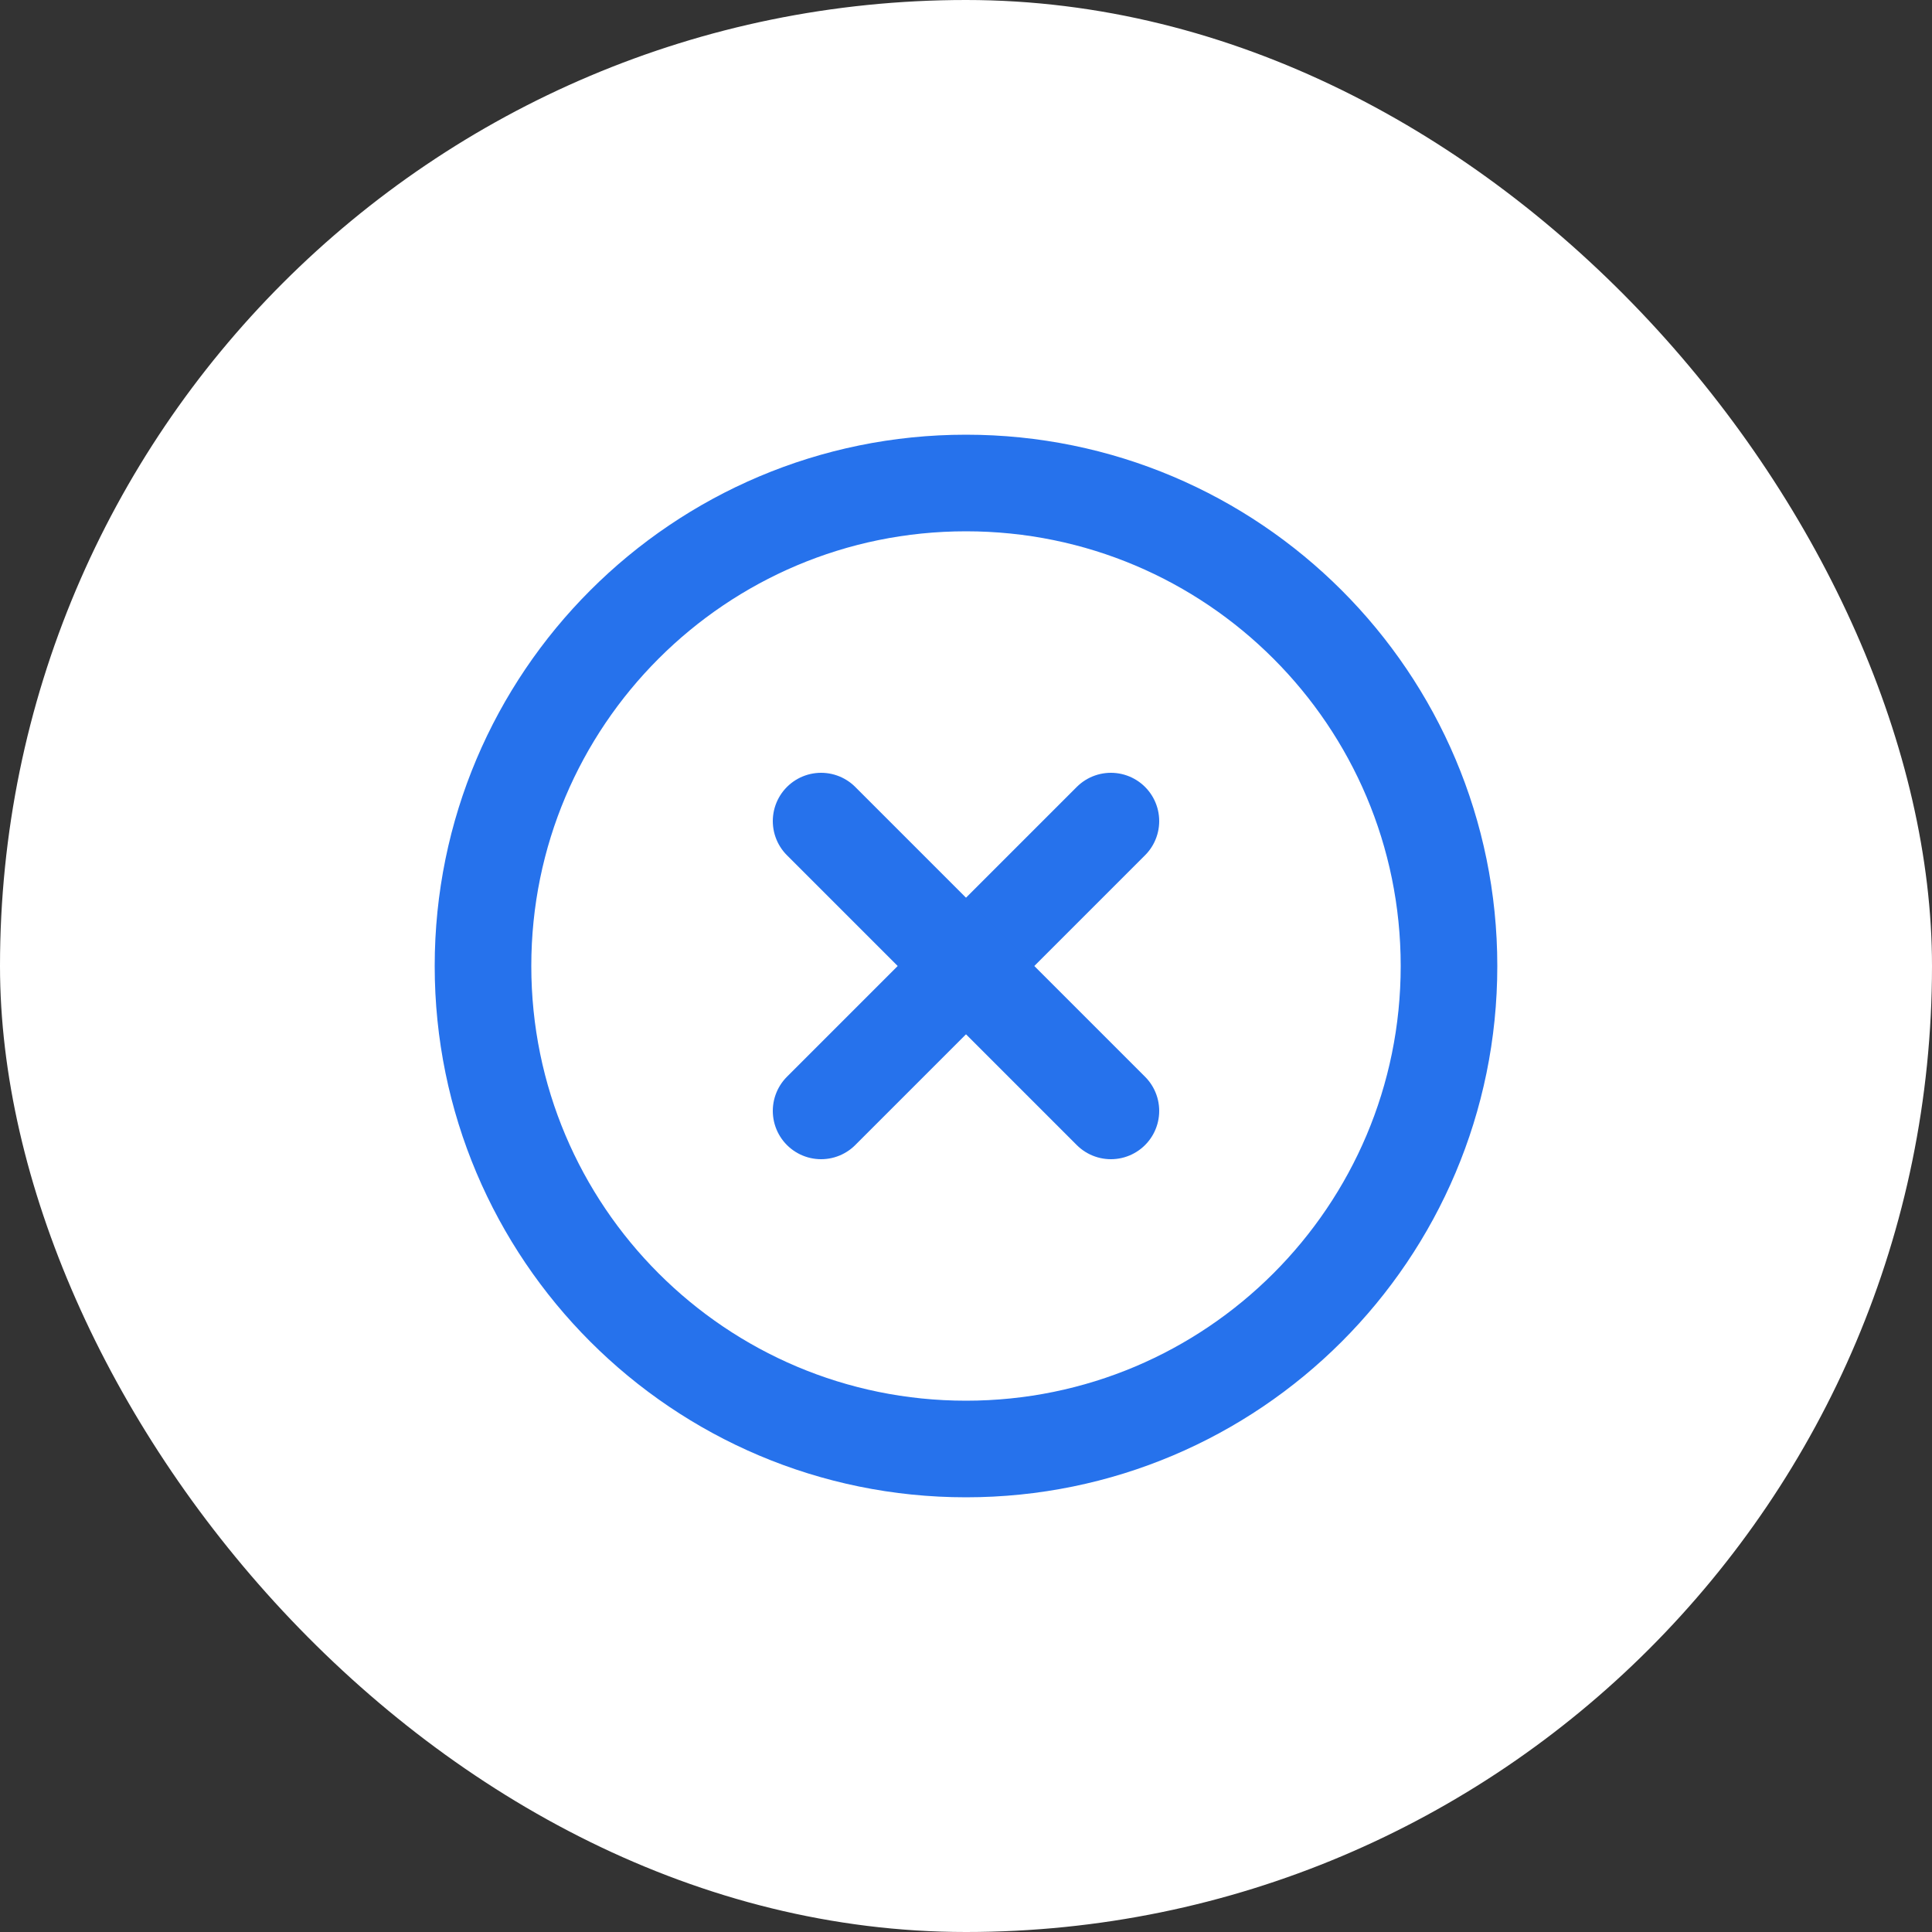 <?xml version="1.0" encoding="UTF-8"?> <svg xmlns="http://www.w3.org/2000/svg" width="40" height="40" viewBox="0 0 40 40" fill="none"><rect x="0" y="0" width="40" height="40" fill="#333333" stroke="none"/><rect width="40" height="40" rx="20" fill="white"></rect><path d="M20 30C25.523 30 30 25.523 30 20C30 14.477 25.523 10 20 10C14.477 10 10 14.477 10 20C10 25.523 14.477 30 20 30Z" stroke="#2672EC" stroke-width="2" stroke-linecap="round" stroke-linejoin="round"></path><path d="M23 17L17 23" stroke="#2672EC" stroke-width="2" stroke-linecap="round" stroke-linejoin="round"></path><path d="M17 17L23 23" stroke="#2672EC" stroke-width="2" stroke-linecap="round" stroke-linejoin="round"></path></svg> 